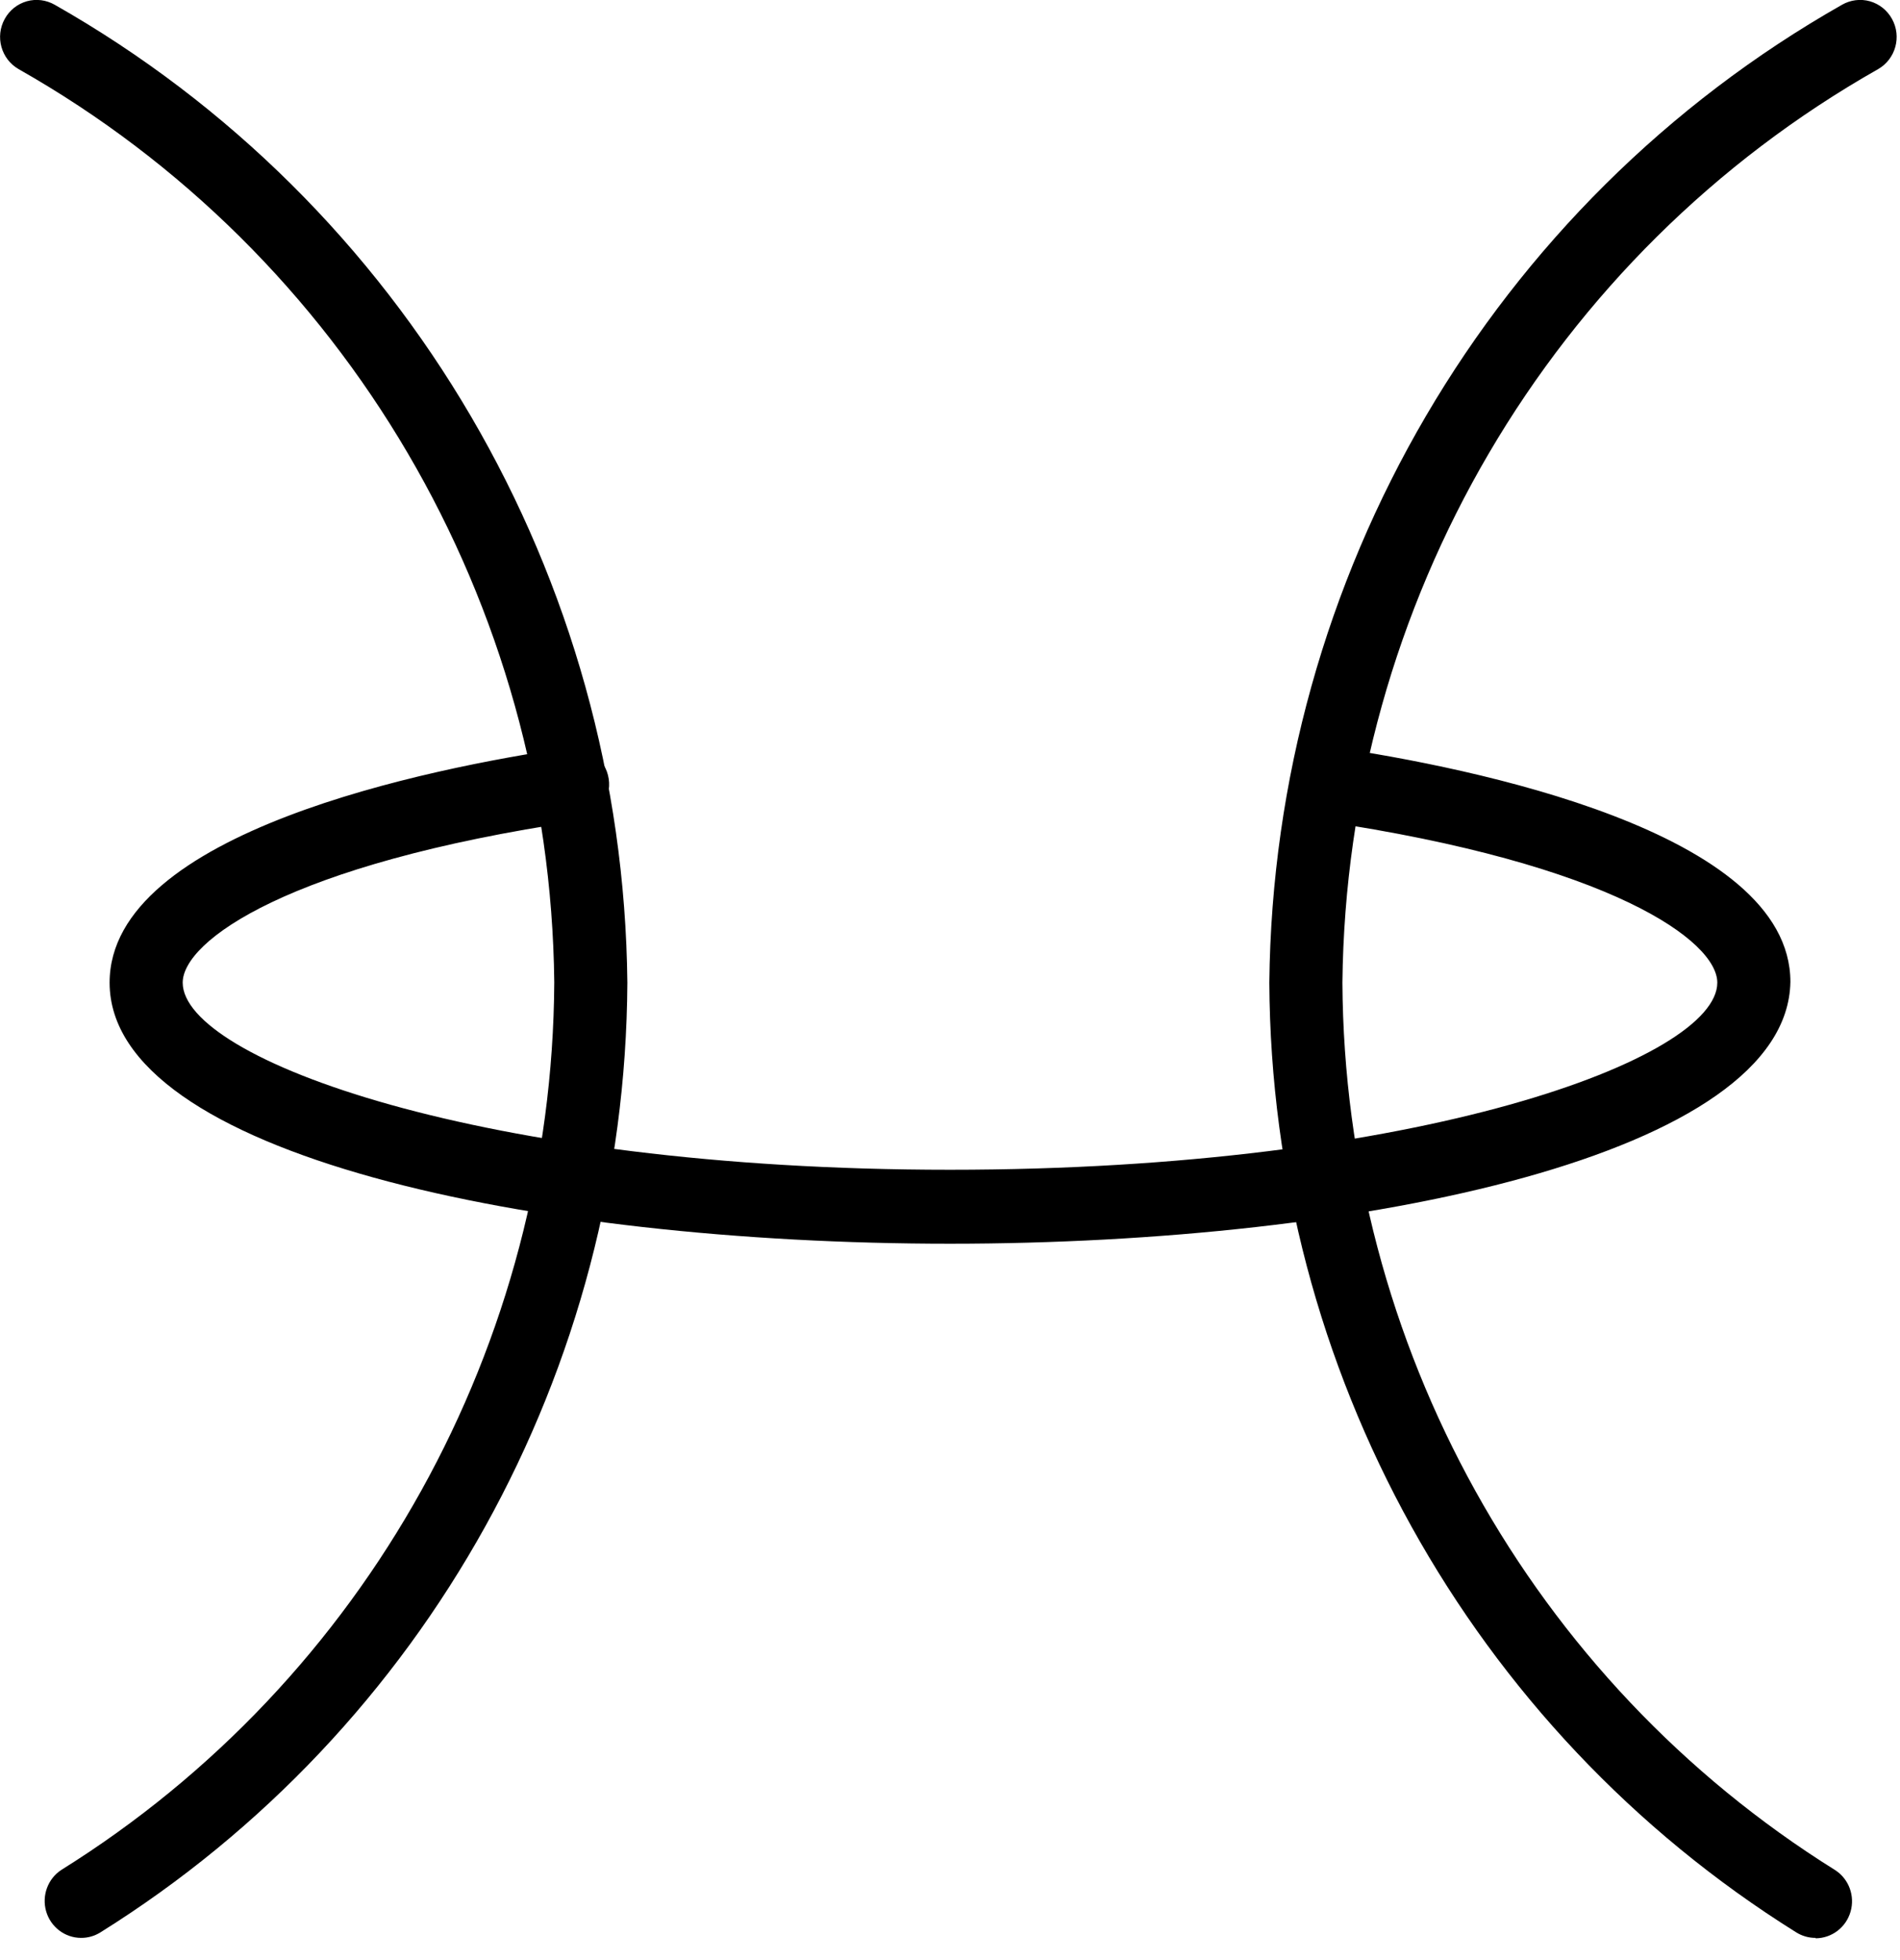 <?xml version="1.0" encoding="UTF-8"?>
<svg width="32px" height="33px" viewBox="0 0 32 33" version="1.1" xmlns="http://www.w3.org/2000/svg" xmlns:xlink="http://www.w3.org/1999/xlink">
    <!-- Generator: Sketch 60.1 (88133) - https://sketch.com -->
    <title>bloat</title>
    <desc>Created with Sketch.</desc>
    <g id="Page-1" stroke="none" stroke-width="1" fill="none" fill-rule="evenodd">
        <g id="bridal_lp_update_desktop" transform="translate(-544, -800)" fill="#000000" fill-rule="nonzero">
            <g id="Group-3" transform="translate(371, 799)">
                <g id="bloat" transform="translate(173, 1)">
                    <path d="M16,20.939 C8.978,20.939 1.846,19.433 1.846,16.544 C1.846,14.009 7.237,12.932 9.557,12.59 C9.891,12.542 10.202,12.775 10.252,13.113 C10.277,13.276 10.236,13.443 10.139,13.576 C10.042,13.709 9.897,13.798 9.735,13.823 C4.843,14.545 3.077,15.846 3.077,16.544 C3.077,17.826 8.105,19.694 16,19.694 C23.895,19.694 28.923,17.826 28.923,16.544 C28.923,15.846 27.151,14.545 22.265,13.823 C22.045,13.79 21.859,13.642 21.776,13.433 C21.694,13.224 21.728,12.987 21.866,12.81 C22.003,12.634 22.223,12.545 22.443,12.577 C24.763,12.92 30.154,13.997 30.154,16.531 C30.105,19.433 22.991,20.939 16,20.939 Z" id="Path"></path>
                    <path d="M30.578,32.626 C30.463,32.627 30.35,32.594 30.252,32.533 C24.767,29.108 21.413,23.065 21.378,16.544 C21.45,9.706 25.127,3.427 31.022,0.081 C31.164,-0.001 31.334,-0.023 31.492,0.021 C31.65,0.066 31.784,0.172 31.865,0.318 C32.031,0.617 31.926,0.995 31.631,1.164 C26.118,4.286 22.677,10.152 22.609,16.544 C22.643,22.64 25.781,28.288 30.911,31.487 C31.14,31.637 31.244,31.921 31.167,32.185 C31.091,32.45 30.851,32.632 30.578,32.633 L30.578,32.626 Z" id="Path"></path>
                    <path d="M1.366,32.626 C1.094,32.626 0.854,32.444 0.777,32.179 C0.701,31.915 0.805,31.63 1.034,31.481 C6.164,28.282 9.301,22.634 9.335,16.537 C9.265,10.148 5.824,4.285 0.314,1.164 C0.019,0.995 -0.086,0.617 0.08,0.318 C0.16,0.172 0.294,0.066 0.453,0.021 C0.611,-0.023 0.78,-0.001 0.923,0.081 C6.817,3.427 10.495,9.706 10.566,16.544 C10.531,23.065 7.177,29.108 1.692,32.533 C1.594,32.594 1.481,32.627 1.366,32.626 Z" id="Path"></path>
                </g>
            </g>
        </g>
    </g>
</svg>
